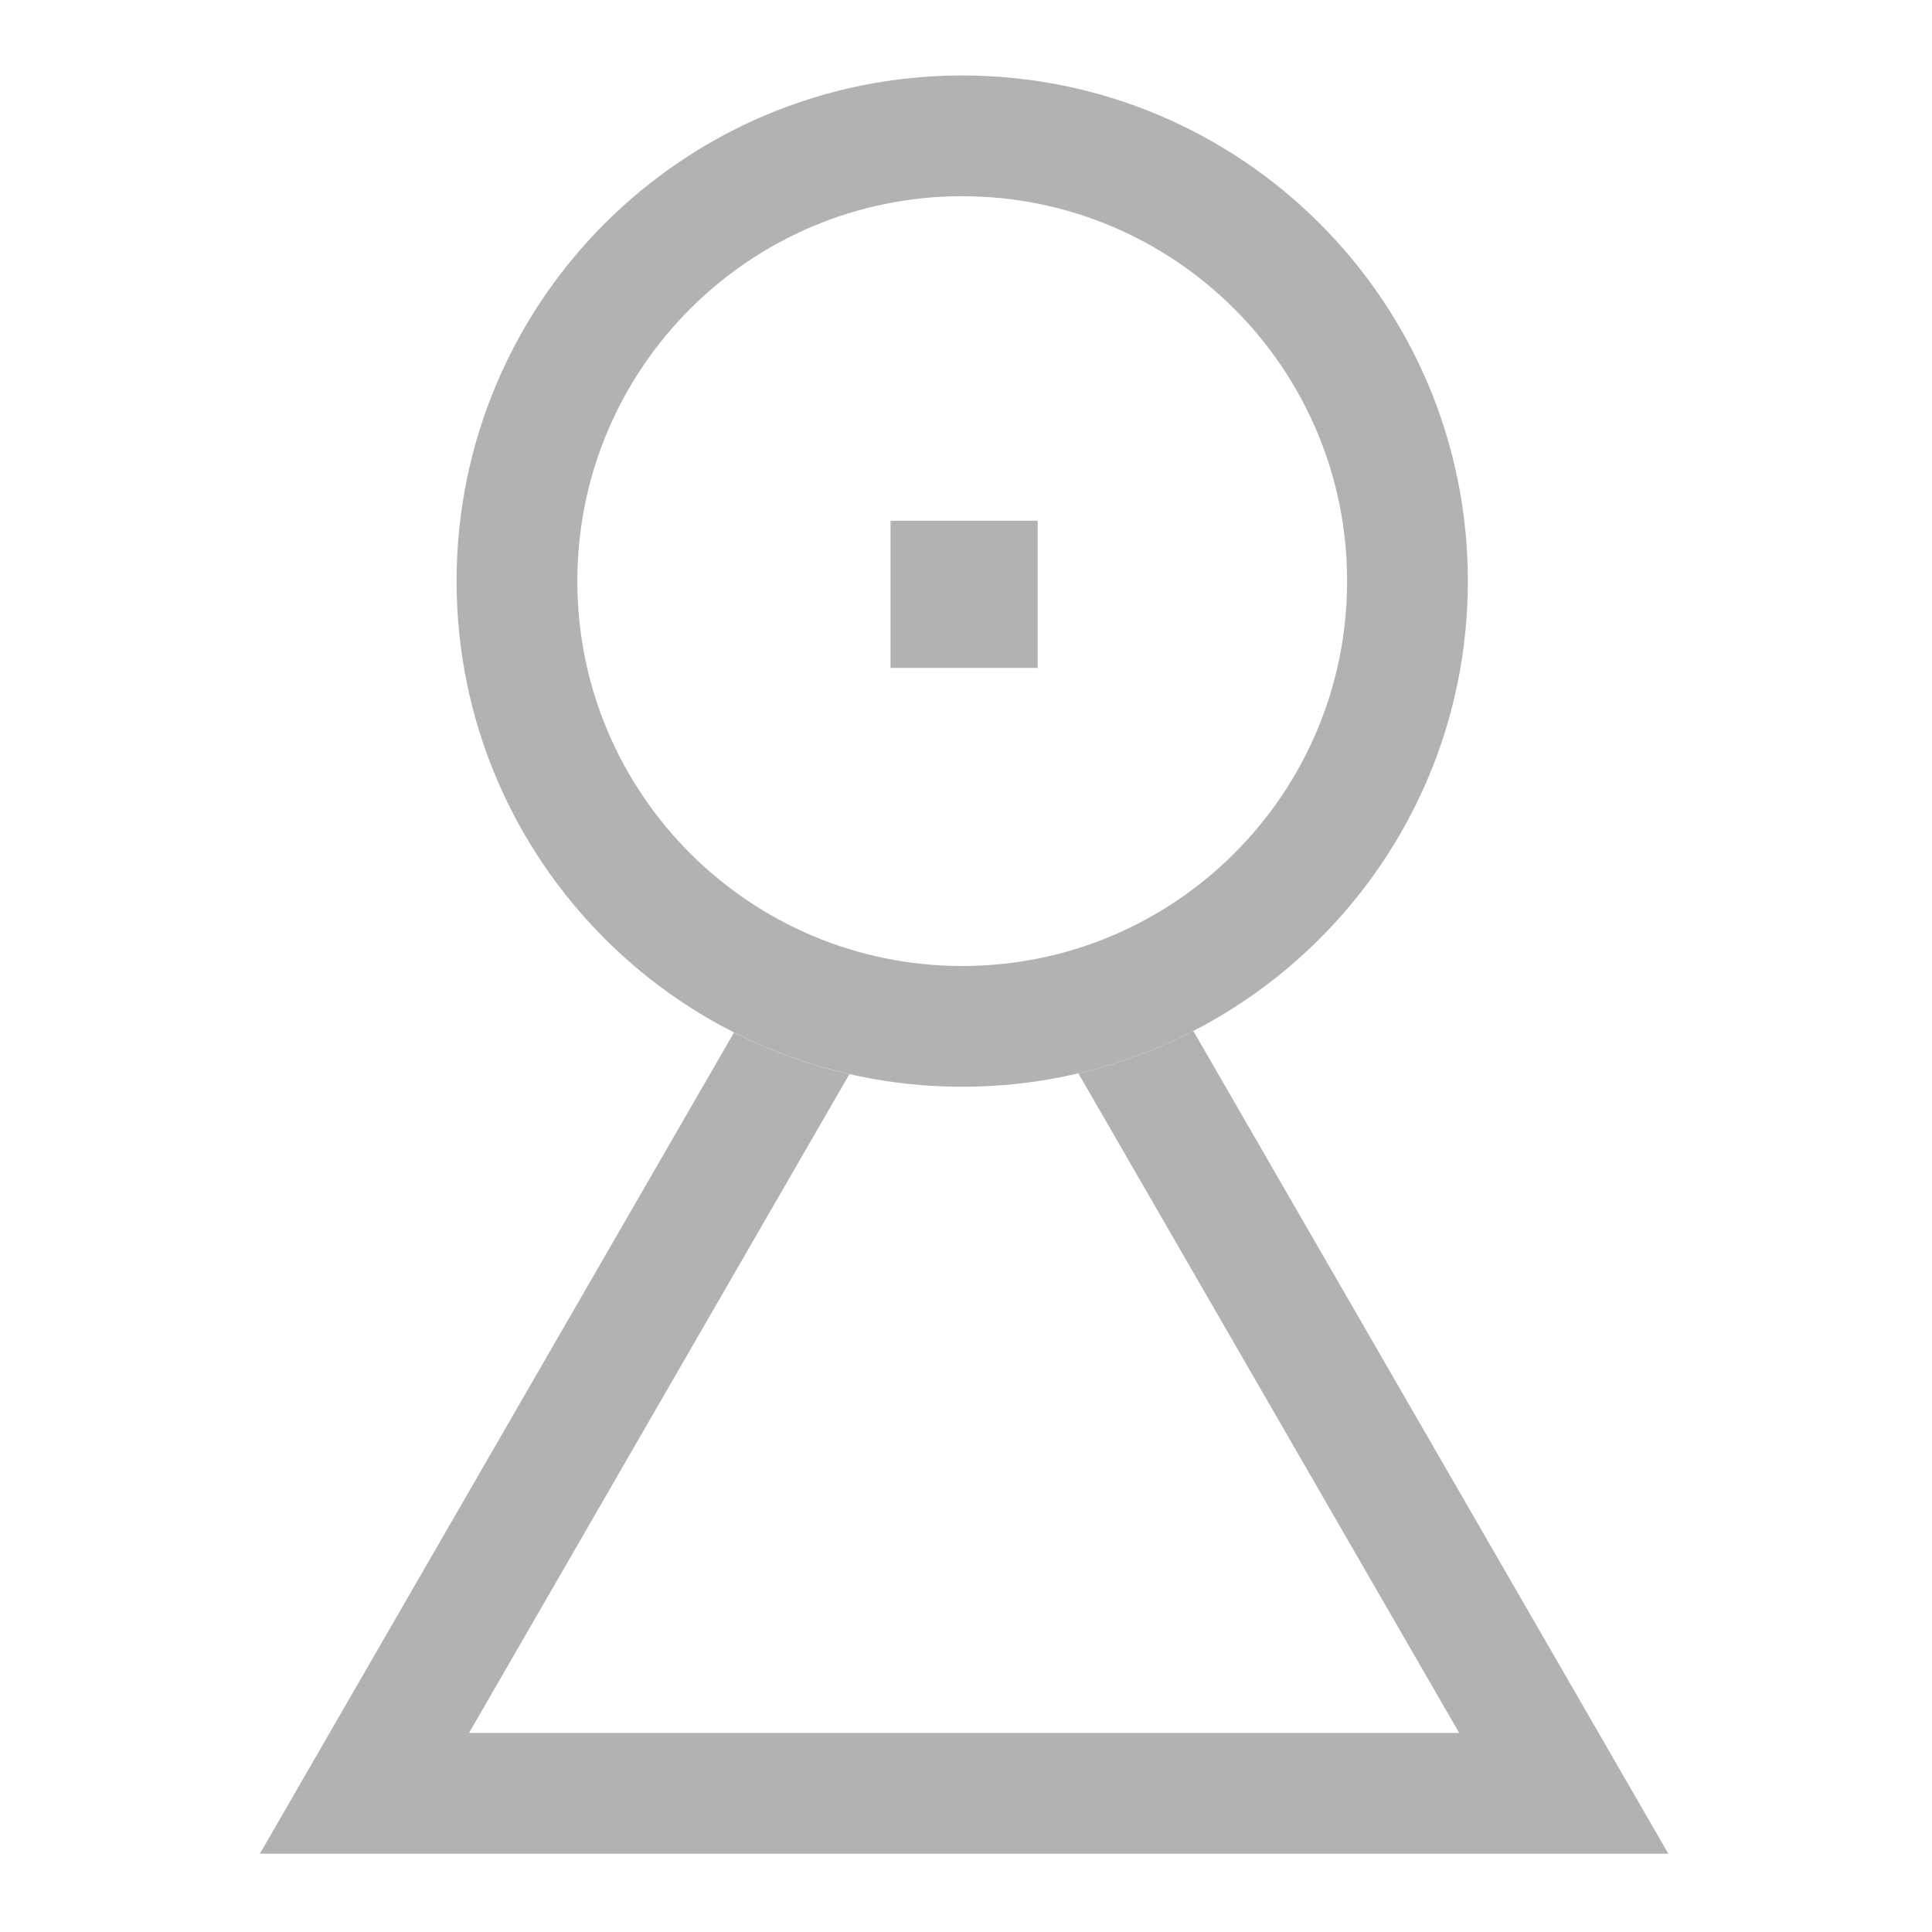 <svg xmlns="http://www.w3.org/2000/svg" width="512" height="512" fill="none"><path fill="#B2B2B2" fill-rule="evenodd" d="M316.246 273.216a133.064 133.064 0 0 1-30.466 11.232L386.702 459.25H124.297l100.804-174.598a133.031 133.031 0 0 1-30.575-11.042L68.871 491.25h373.257L316.246 273.216Z" clip-rule="evenodd"/><path fill="#B2B2B2" fill-rule="evenodd" d="M255 256c56.333 0 102-45.667 102-102S311.333 52 255 52 153 97.667 153 154s45.667 102 102 102Zm0 32c74.006 0 134-59.994 134-134S329.006 20 255 20 121 79.994 121 154s59.994 134 134 134Z" clip-rule="evenodd"/><path fill="#B2B2B2" d="M236 138h39v39h-39z"/></svg>